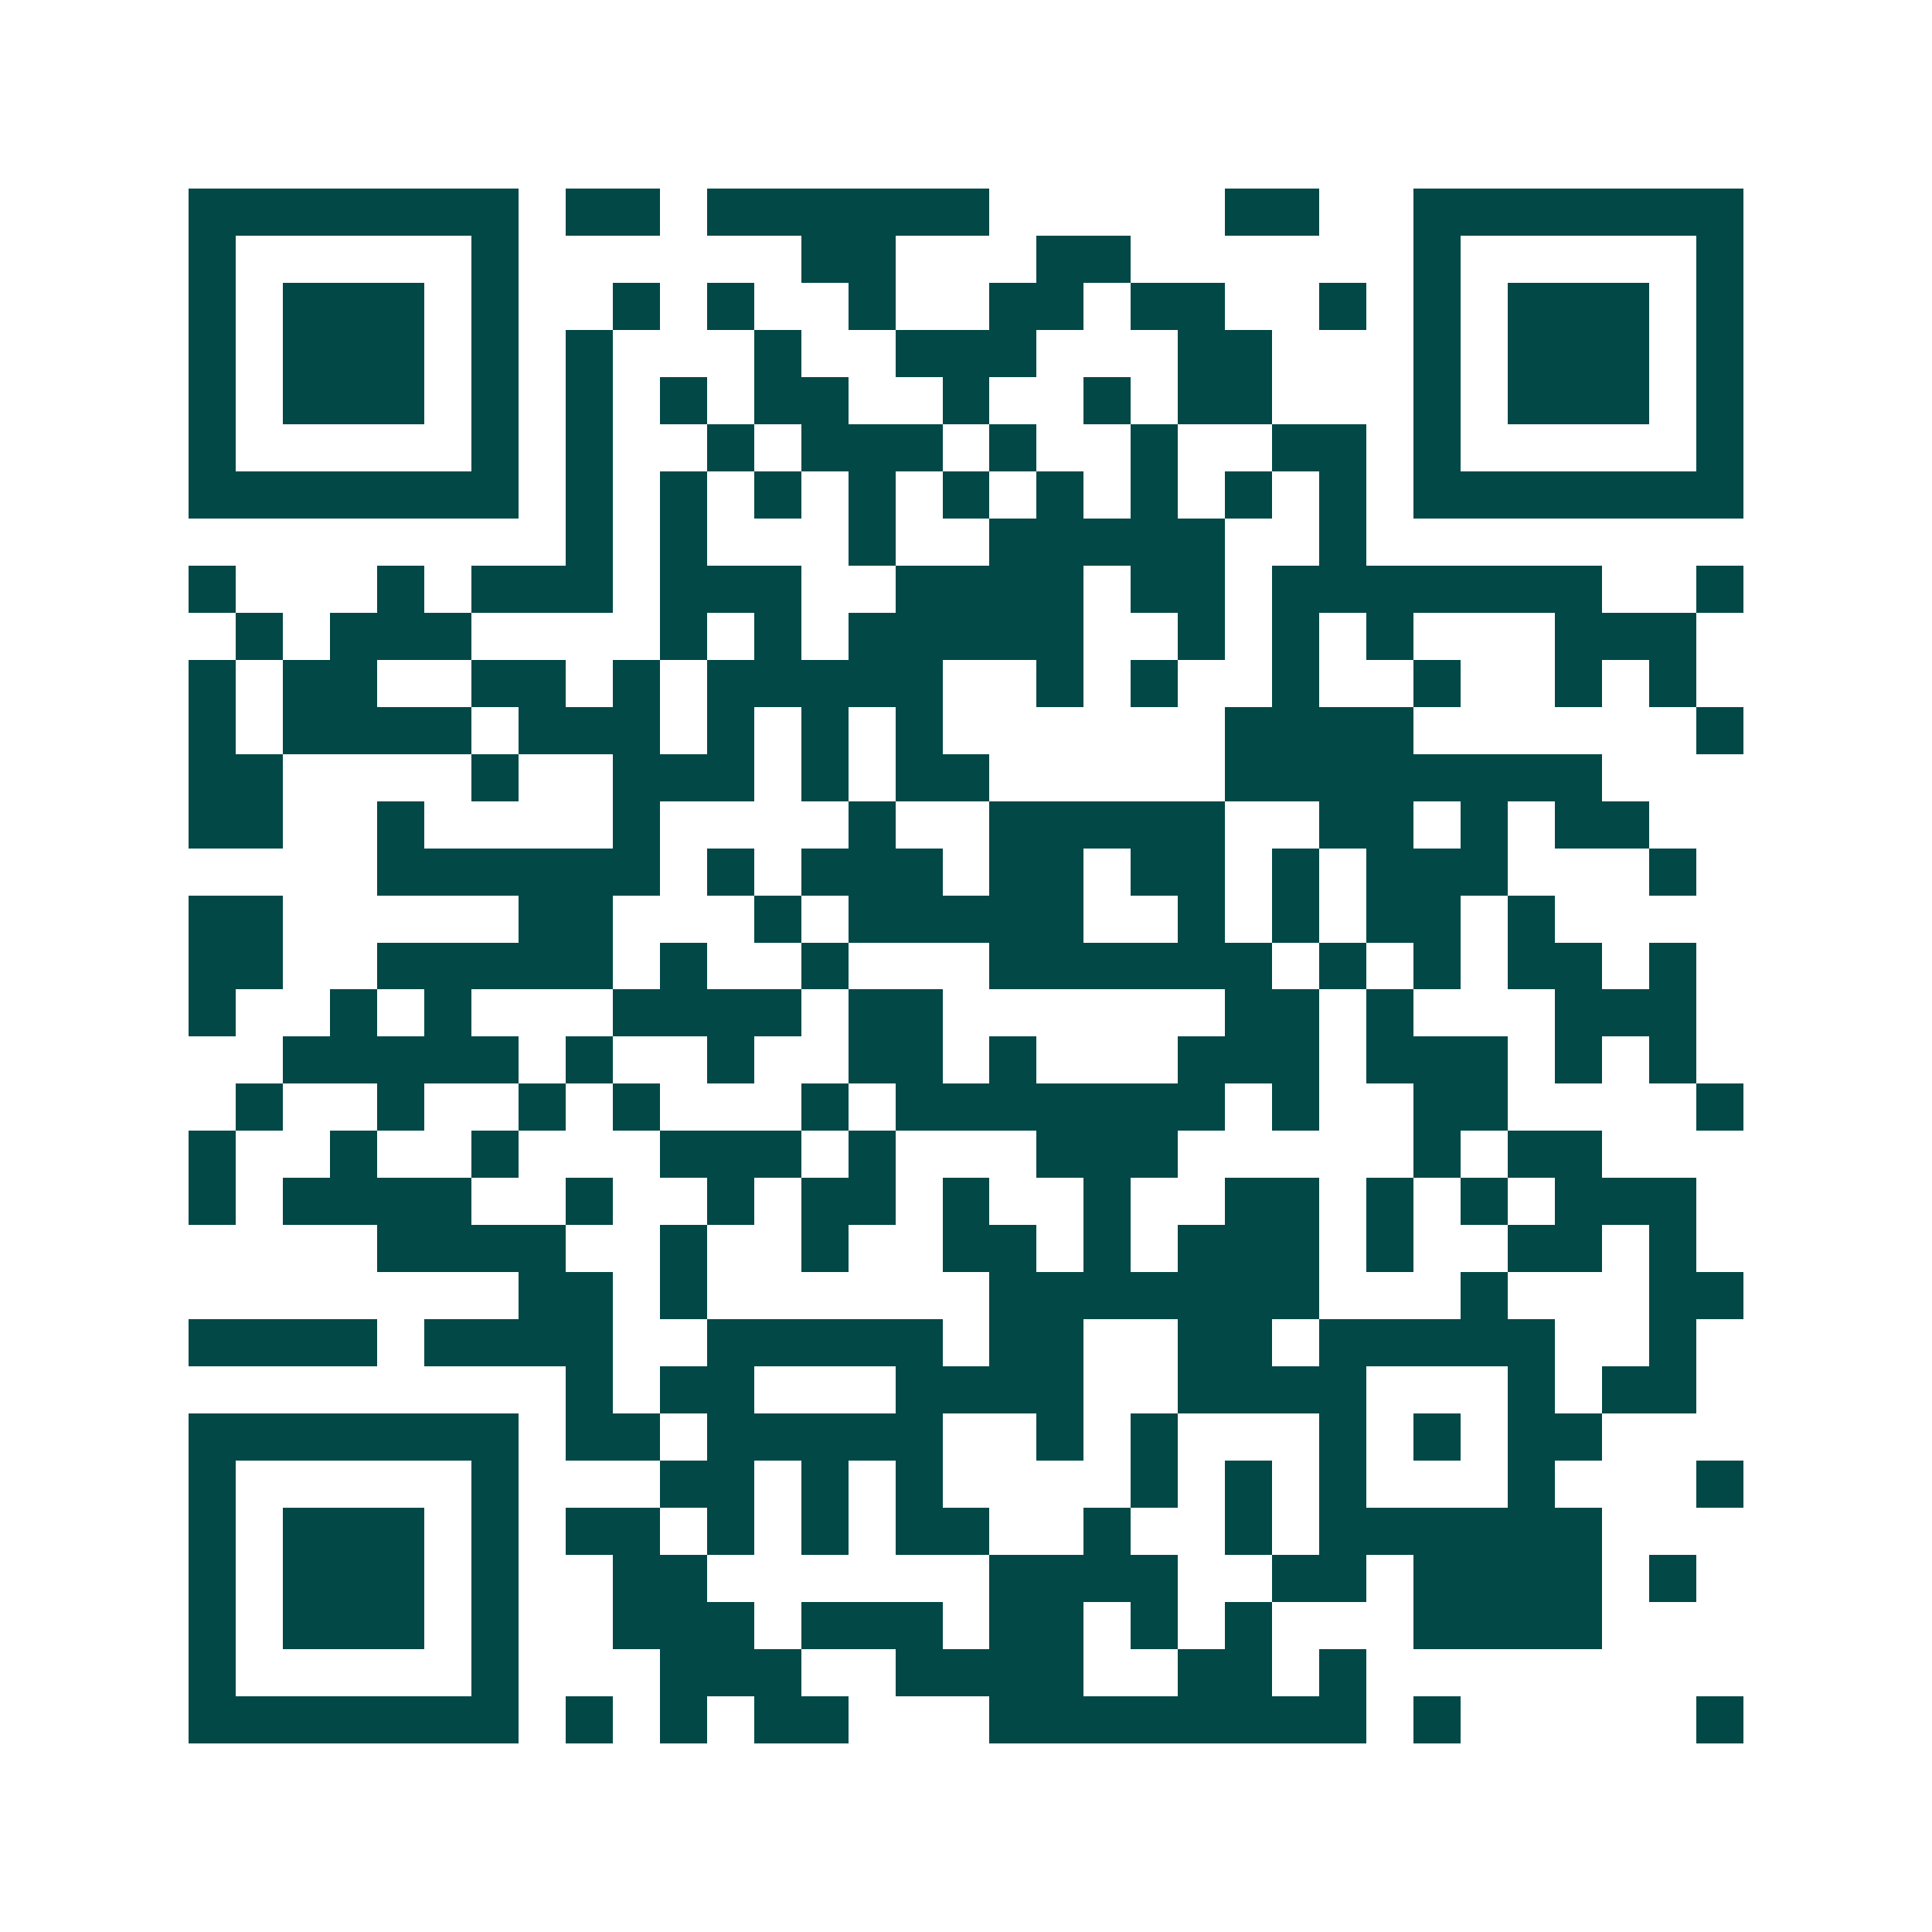 <svg xmlns="http://www.w3.org/2000/svg" width="200" height="200" viewBox="0 0 41 41" shape-rendering="crispEdges"><path fill="#ffffff" d="M0 0h41v41H0z"/><path stroke="#014847" d="M4 4.5h7m1 0h2m1 0h6m5 0h2m2 0h7M4 5.5h1m5 0h1m6 0h2m3 0h2m6 0h1m5 0h1M4 6.5h1m1 0h3m1 0h1m2 0h1m1 0h1m2 0h1m2 0h2m1 0h2m2 0h1m1 0h1m1 0h3m1 0h1M4 7.5h1m1 0h3m1 0h1m1 0h1m3 0h1m2 0h3m3 0h2m3 0h1m1 0h3m1 0h1M4 8.5h1m1 0h3m1 0h1m1 0h1m1 0h1m1 0h2m2 0h1m2 0h1m1 0h2m3 0h1m1 0h3m1 0h1M4 9.5h1m5 0h1m1 0h1m2 0h1m1 0h3m1 0h1m2 0h1m2 0h2m1 0h1m5 0h1M4 10.5h7m1 0h1m1 0h1m1 0h1m1 0h1m1 0h1m1 0h1m1 0h1m1 0h1m1 0h1m1 0h7M12 11.5h1m1 0h1m3 0h1m2 0h5m2 0h1M4 12.5h1m3 0h1m1 0h3m1 0h3m2 0h4m1 0h2m1 0h7m2 0h1M5 13.5h1m1 0h3m4 0h1m1 0h1m1 0h5m2 0h1m1 0h1m1 0h1m3 0h3M4 14.5h1m1 0h2m2 0h2m1 0h1m1 0h5m2 0h1m1 0h1m2 0h1m2 0h1m2 0h1m1 0h1M4 15.5h1m1 0h4m1 0h3m1 0h1m1 0h1m1 0h1m6 0h4m6 0h1M4 16.5h2m4 0h1m2 0h3m1 0h1m1 0h2m5 0h8M4 17.5h2m2 0h1m4 0h1m4 0h1m2 0h5m2 0h2m1 0h1m1 0h2M8 18.5h6m1 0h1m1 0h3m1 0h2m1 0h2m1 0h1m1 0h3m3 0h1M4 19.5h2m5 0h2m3 0h1m1 0h5m2 0h1m1 0h1m1 0h2m1 0h1M4 20.5h2m2 0h5m1 0h1m2 0h1m3 0h6m1 0h1m1 0h1m1 0h2m1 0h1M4 21.5h1m2 0h1m1 0h1m3 0h4m1 0h2m6 0h2m1 0h1m3 0h3M6 22.5h5m1 0h1m2 0h1m2 0h2m1 0h1m3 0h3m1 0h3m1 0h1m1 0h1M5 23.5h1m2 0h1m2 0h1m1 0h1m3 0h1m1 0h7m1 0h1m2 0h2m4 0h1M4 24.5h1m2 0h1m2 0h1m3 0h3m1 0h1m3 0h3m5 0h1m1 0h2M4 25.5h1m1 0h4m2 0h1m2 0h1m1 0h2m1 0h1m2 0h1m2 0h2m1 0h1m1 0h1m1 0h3M8 26.5h4m2 0h1m2 0h1m2 0h2m1 0h1m1 0h3m1 0h1m2 0h2m1 0h1M11 27.5h2m1 0h1m6 0h7m3 0h1m3 0h2M4 28.5h4m1 0h4m2 0h5m1 0h2m2 0h2m1 0h5m2 0h1M12 29.5h1m1 0h2m3 0h4m2 0h4m3 0h1m1 0h2M4 30.5h7m1 0h2m1 0h5m2 0h1m1 0h1m3 0h1m1 0h1m1 0h2M4 31.5h1m5 0h1m3 0h2m1 0h1m1 0h1m4 0h1m1 0h1m1 0h1m3 0h1m3 0h1M4 32.5h1m1 0h3m1 0h1m1 0h2m1 0h1m1 0h1m1 0h2m2 0h1m2 0h1m1 0h6M4 33.5h1m1 0h3m1 0h1m2 0h2m6 0h4m2 0h2m1 0h4m1 0h1M4 34.5h1m1 0h3m1 0h1m2 0h3m1 0h3m1 0h2m1 0h1m1 0h1m3 0h4M4 35.5h1m5 0h1m3 0h3m2 0h4m2 0h2m1 0h1M4 36.5h7m1 0h1m1 0h1m1 0h2m3 0h8m1 0h1m5 0h1"/></svg>
